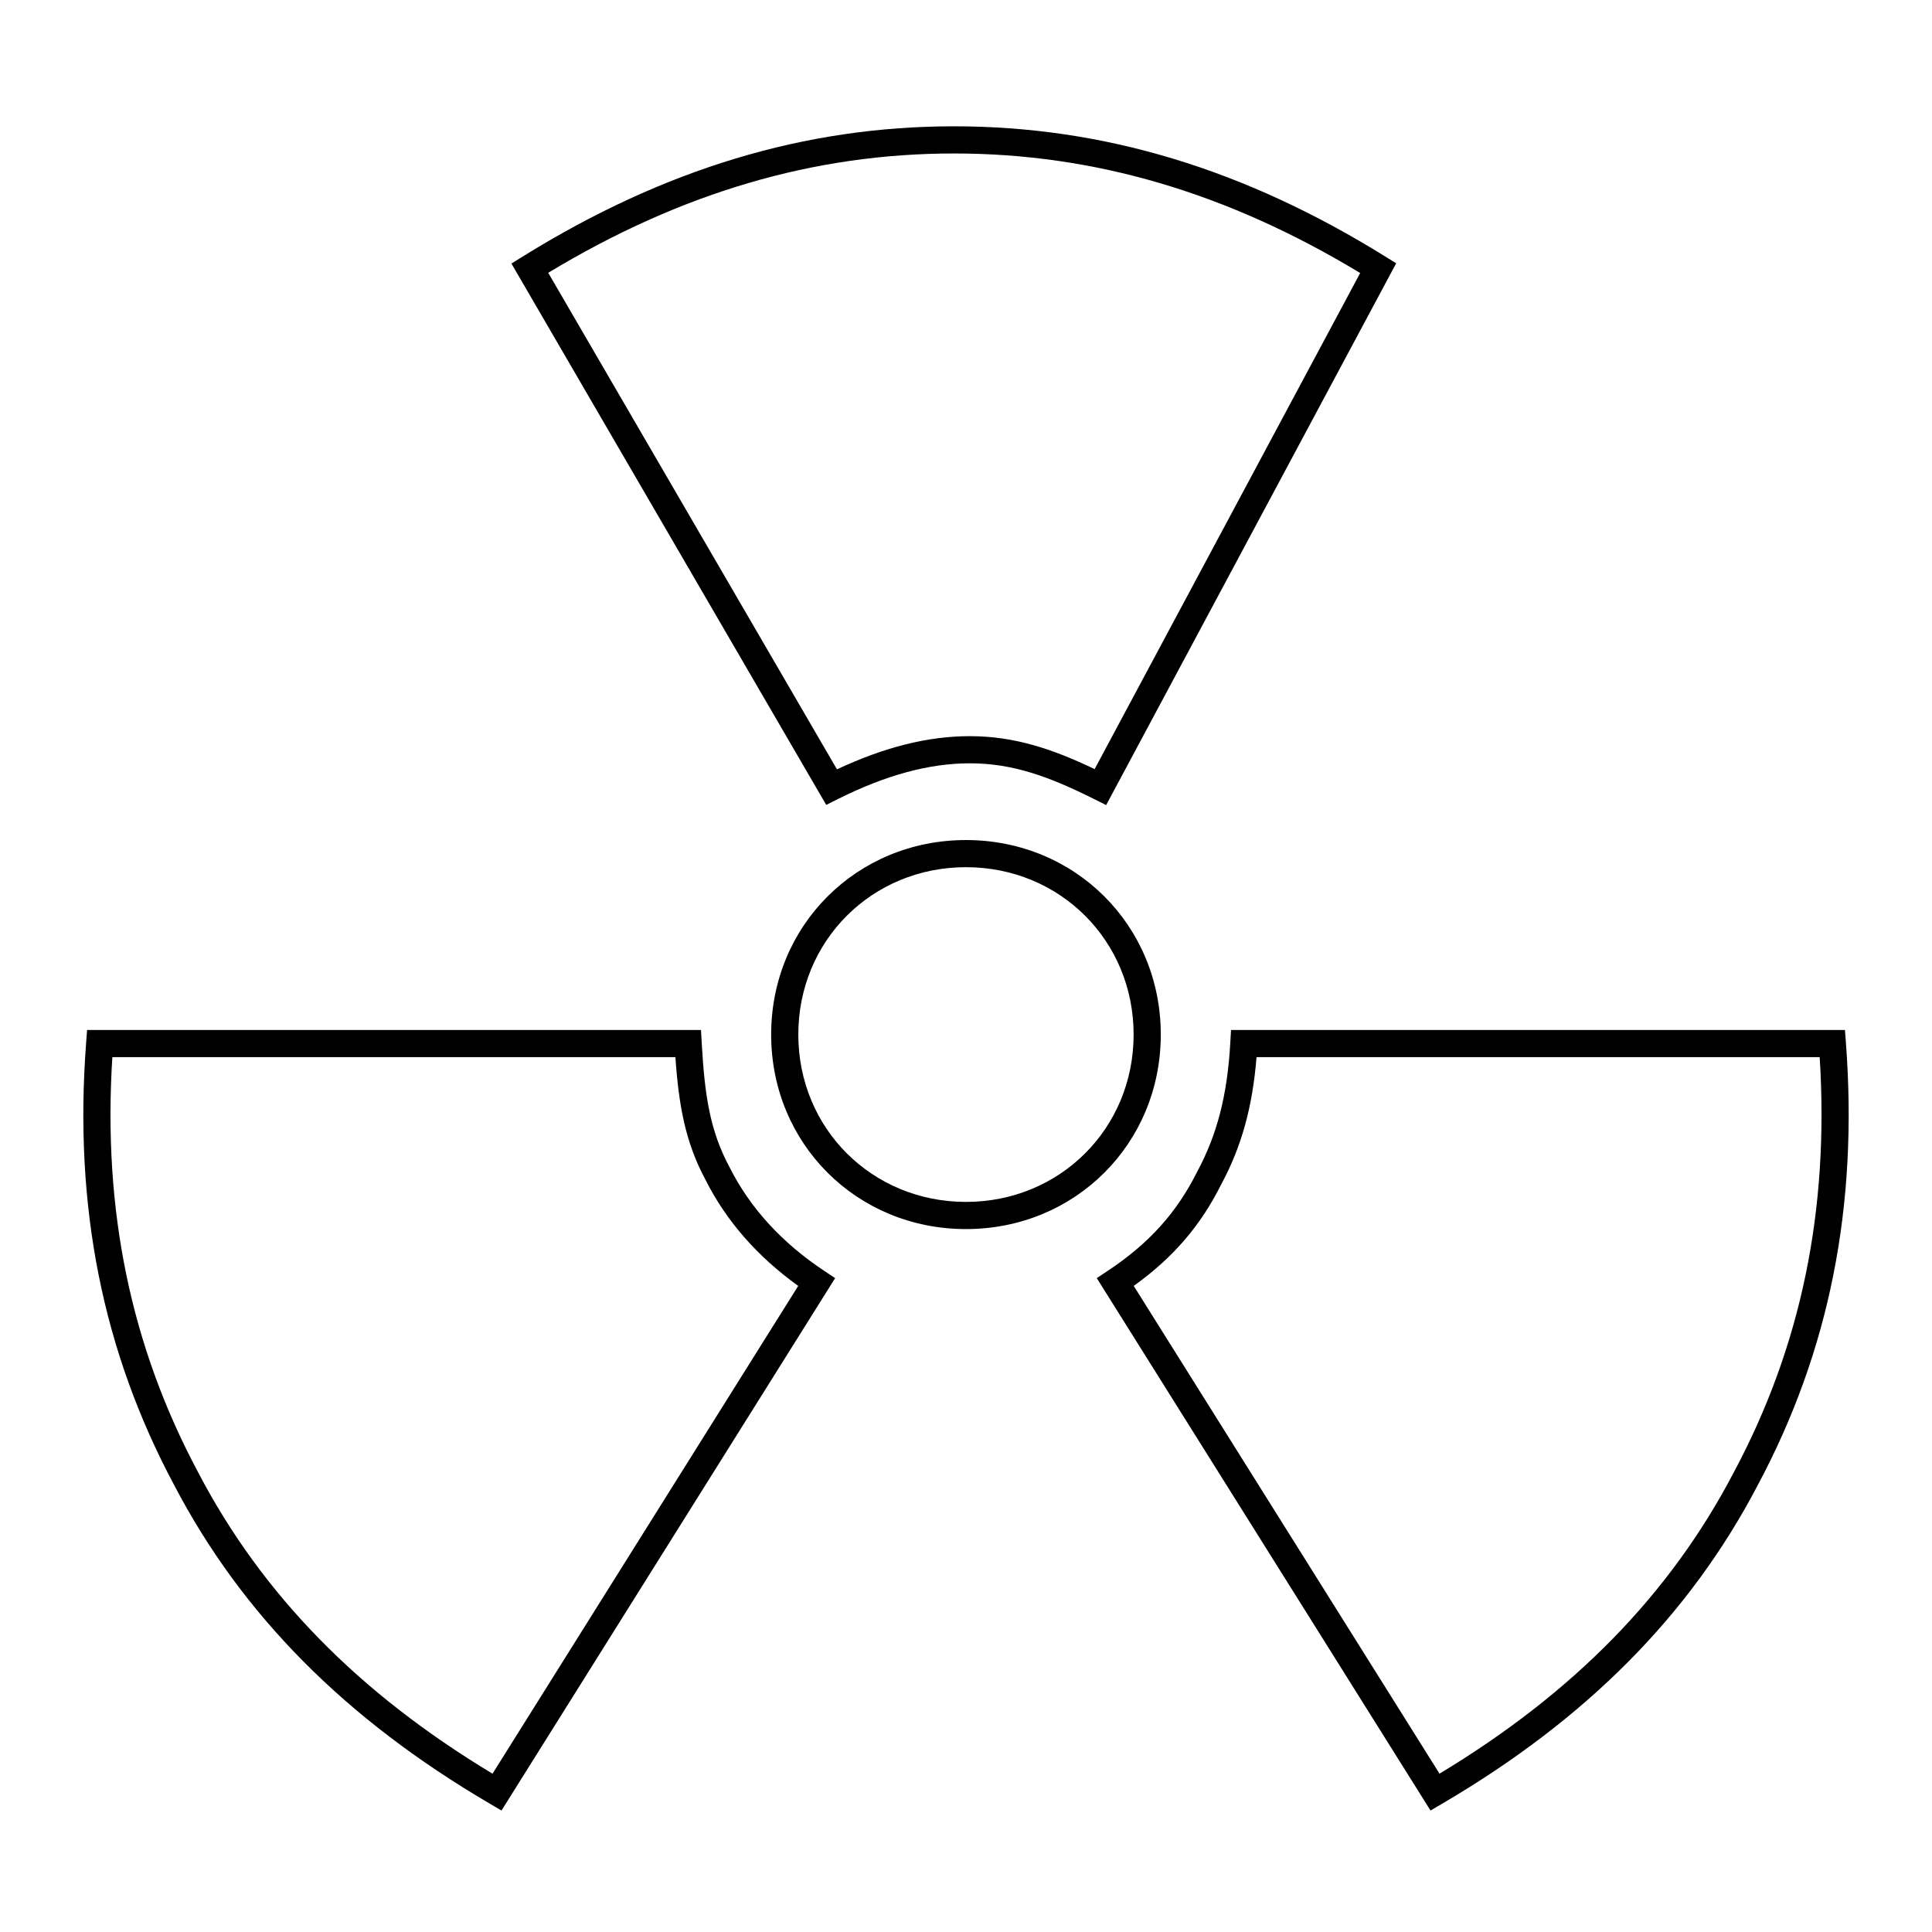 <?xml version="1.0" encoding="UTF-8"?>
<!-- Uploaded to: SVG Repo, www.svgrepo.com, Generator: SVG Repo Mixer Tools -->
<svg fill="#000000" width="800px" height="800px" version="1.1" viewBox="144 144 512 512" xmlns="http://www.w3.org/2000/svg">
 <g>
  <path d="m399.99 366.62c-28.949 0-51.625 22.645-51.625 51.547-0.004 28.906 22.676 51.551 51.625 51.551 28.949 0 51.629-22.645 51.629-51.547 0-28.906-22.68-51.551-51.629-51.551zm0 95.898c-24.914 0-44.43-19.48-44.43-44.352s19.516-44.352 44.43-44.352c24.914 0 44.43 19.48 44.43 44.352 0 24.875-19.516 44.352-44.43 44.352z"/>
  <path d="m511.14 212c-37.391-23.234-74.785-34.527-114.32-34.527-39.508 0-76.902 11.297-114.32 34.527l-2.969 1.844 83.426 143.46 3.023-1.512c12.793-6.394 24.25-9.508 35.016-9.508 11.629 0 21.258 3.637 33.02 9.508l3.129 1.562 76.859-143.58zm-77.051 135.82c-11.086-5.301-21.207-8.73-33.09-8.73-11.031 0-22.57 2.879-35.191 8.793l-76.523-131.59c35.242-21.277 70.453-31.621 107.54-31.621 37.141 0 72.387 10.371 107.64 31.68z"/>
  <path d="m609.79 537.64c19.02-35.57 26.672-73.961 23.391-117.36l-0.25-3.328h-162.7l-0.191 3.398c-0.77 13.785-3.461 24.293-8.77 34.156-5.445 10.891-12.754 18.996-23.695 26.27l-2.918 1.941 88.445 141.09 3.012-1.766c38.348-22.469 65.723-50.086 83.676-84.398zm-84.305 76.398-81.035-129.26c10.469-7.508 17.715-15.957 23.211-26.957 5.336-9.91 8.262-20.406 9.336-33.672h149.24c2.543 40.633-4.922 76.68-22.809 110.12-16.852 32.215-42.371 58.332-77.941 79.766z"/>
  <path d="m273.89 622.04 3.012 1.766 88.418-141.09-2.918-1.941c-11.234-7.469-19.648-16.676-25.062-27.453-5.188-9.641-6.598-19.027-7.379-32.973l-0.191-3.398-162.69 0.004-0.25 3.324c-3.301 43.387 4.344 81.777 23.355 117.34 17.969 34.352 45.352 61.965 83.707 84.422zm-100.12-197.89h149.22c0.891 12.906 2.676 22.656 7.969 32.488 5.457 10.875 13.719 20.332 24.578 28.137l-81.012 129.27c-35.586-21.422-61.109-47.543-77.98-79.797-17.875-33.43-25.336-69.477-22.773-110.09z"/>
 </g>
</svg>